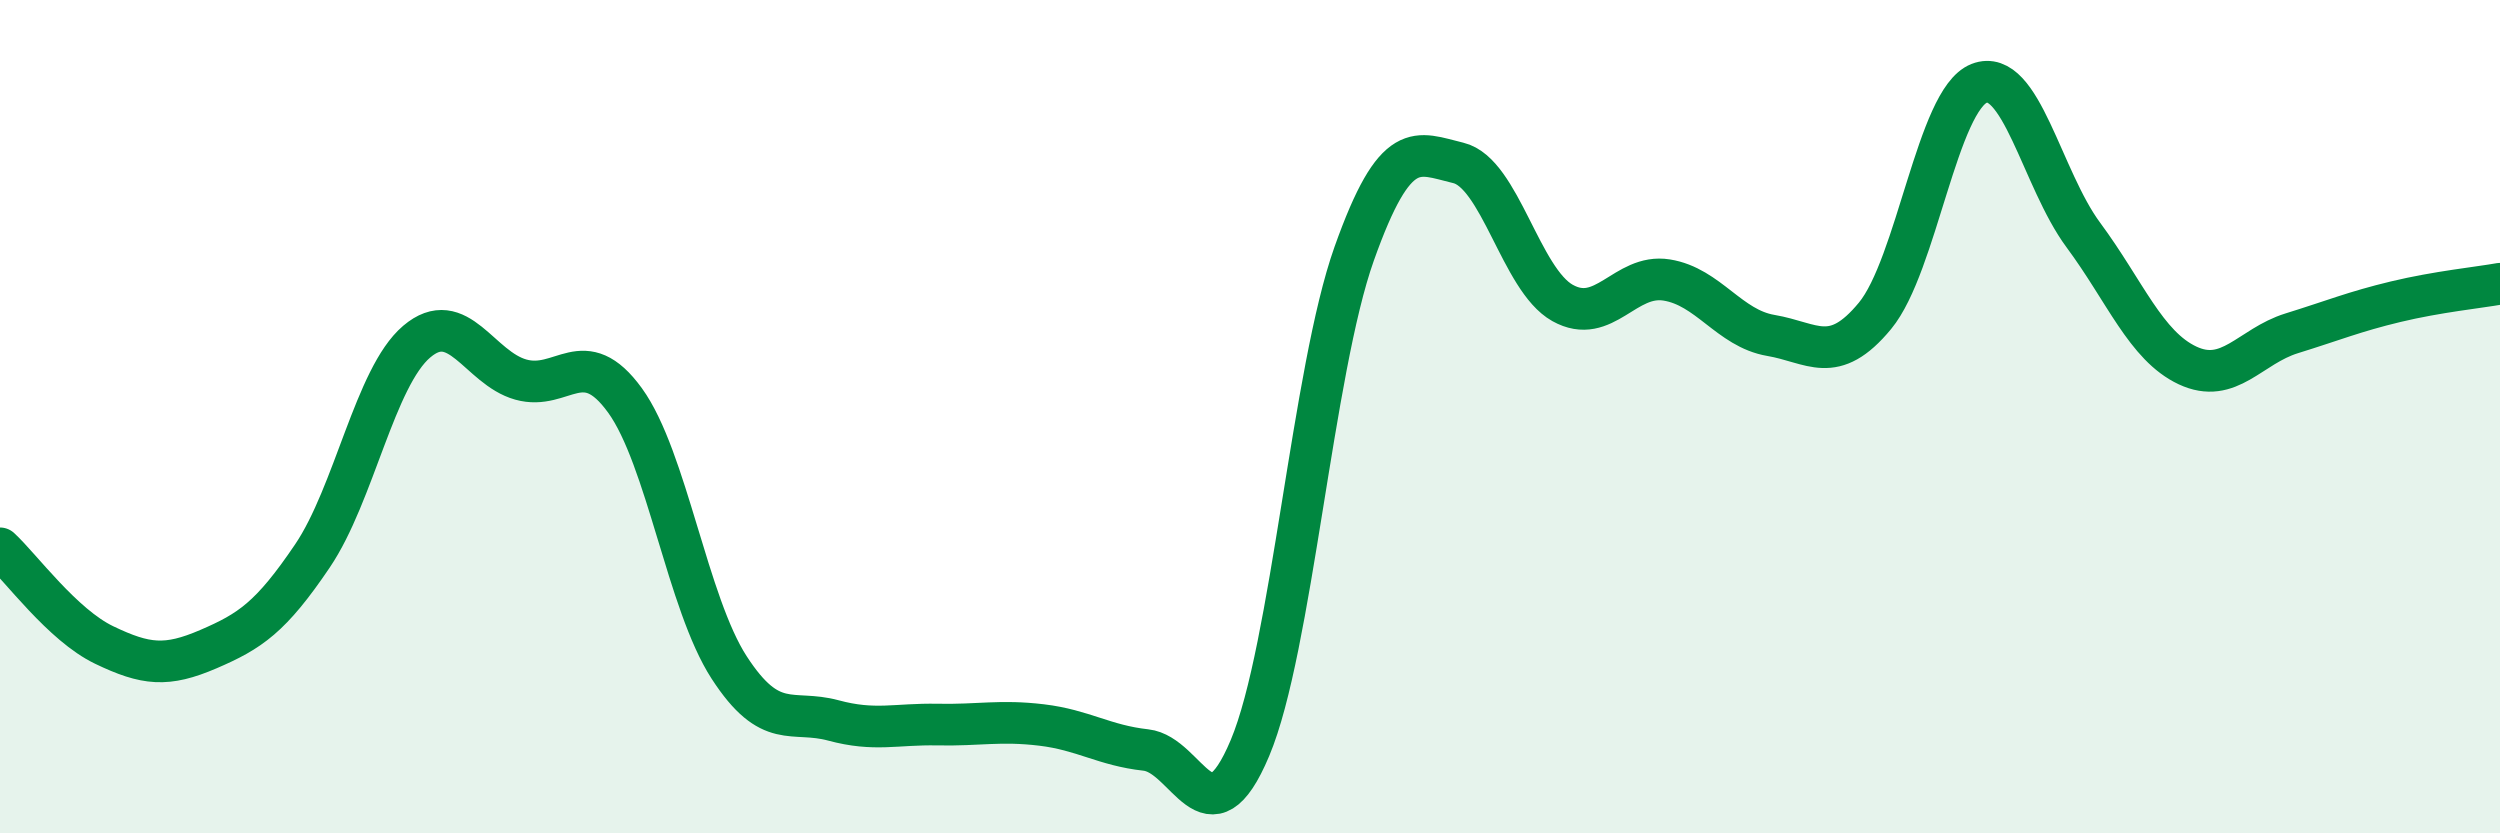 
    <svg width="60" height="20" viewBox="0 0 60 20" xmlns="http://www.w3.org/2000/svg">
      <path
        d="M 0,13.16 C 0.5,13.62 1.5,15 2.5,15.48 C 3.5,15.96 4,16.01 5,15.58 C 6,15.15 6.5,14.82 7.5,13.34 C 8.5,11.86 9,9.05 10,8.2 C 11,7.35 11.5,8.83 12.5,9.11 C 13.5,9.39 14,8.23 15,9.61 C 16,10.99 16.5,14.48 17.5,16.02 C 18.5,17.56 19,17.02 20,17.29 C 21,17.56 21.5,17.37 22.5,17.39 C 23.5,17.41 24,17.28 25,17.4 C 26,17.52 26.5,17.89 27.5,18 C 28.5,18.11 29,20.33 30,17.95 C 31,15.57 31.5,8.9 32.5,6.09 C 33.5,3.28 34,3.67 35,3.91 C 36,4.15 36.5,6.71 37.5,7.27 C 38.5,7.83 39,6.56 40,6.72 C 41,6.88 41.5,7.88 42.5,8.05 C 43.5,8.22 44,8.79 45,7.58 C 46,6.37 46.5,2.39 47.5,2 C 48.5,1.61 49,4.29 50,5.64 C 51,6.99 51.5,8.3 52.5,8.77 C 53.5,9.24 54,8.31 55,8 C 56,7.69 56.5,7.48 57.5,7.24 C 58.5,7 59.5,6.9 60,6.81L60 20L0 20Z"
        fill="#008740"
        opacity="0.1"
        stroke-linecap="round"
        stroke-linejoin="round"
      />
      <path
        d="M 0,13.16 C 0.5,13.62 1.5,15 2.5,15.48 C 3.5,15.96 4,16.01 5,15.58 C 6,15.15 6.5,14.82 7.5,13.34 C 8.5,11.86 9,9.05 10,8.2 C 11,7.35 11.5,8.83 12.5,9.11 C 13.5,9.39 14,8.23 15,9.61 C 16,10.99 16.5,14.48 17.5,16.02 C 18.5,17.56 19,17.02 20,17.29 C 21,17.56 21.5,17.37 22.5,17.39 C 23.5,17.41 24,17.28 25,17.4 C 26,17.52 26.5,17.89 27.5,18 C 28.5,18.11 29,20.33 30,17.95 C 31,15.57 31.5,8.9 32.5,6.09 C 33.5,3.28 34,3.67 35,3.91 C 36,4.15 36.5,6.71 37.5,7.27 C 38.5,7.83 39,6.56 40,6.72 C 41,6.88 41.5,7.88 42.5,8.05 C 43.5,8.22 44,8.79 45,7.58 C 46,6.37 46.5,2.39 47.5,2 C 48.5,1.61 49,4.29 50,5.64 C 51,6.99 51.5,8.3 52.5,8.77 C 53.5,9.24 54,8.31 55,8 C 56,7.69 56.5,7.48 57.5,7.24 C 58.5,7 59.5,6.9 60,6.81"
        stroke="#008740"
        stroke-width="1"
        fill="none"
        stroke-linecap="round"
        stroke-linejoin="round"
      />
    </svg>
  